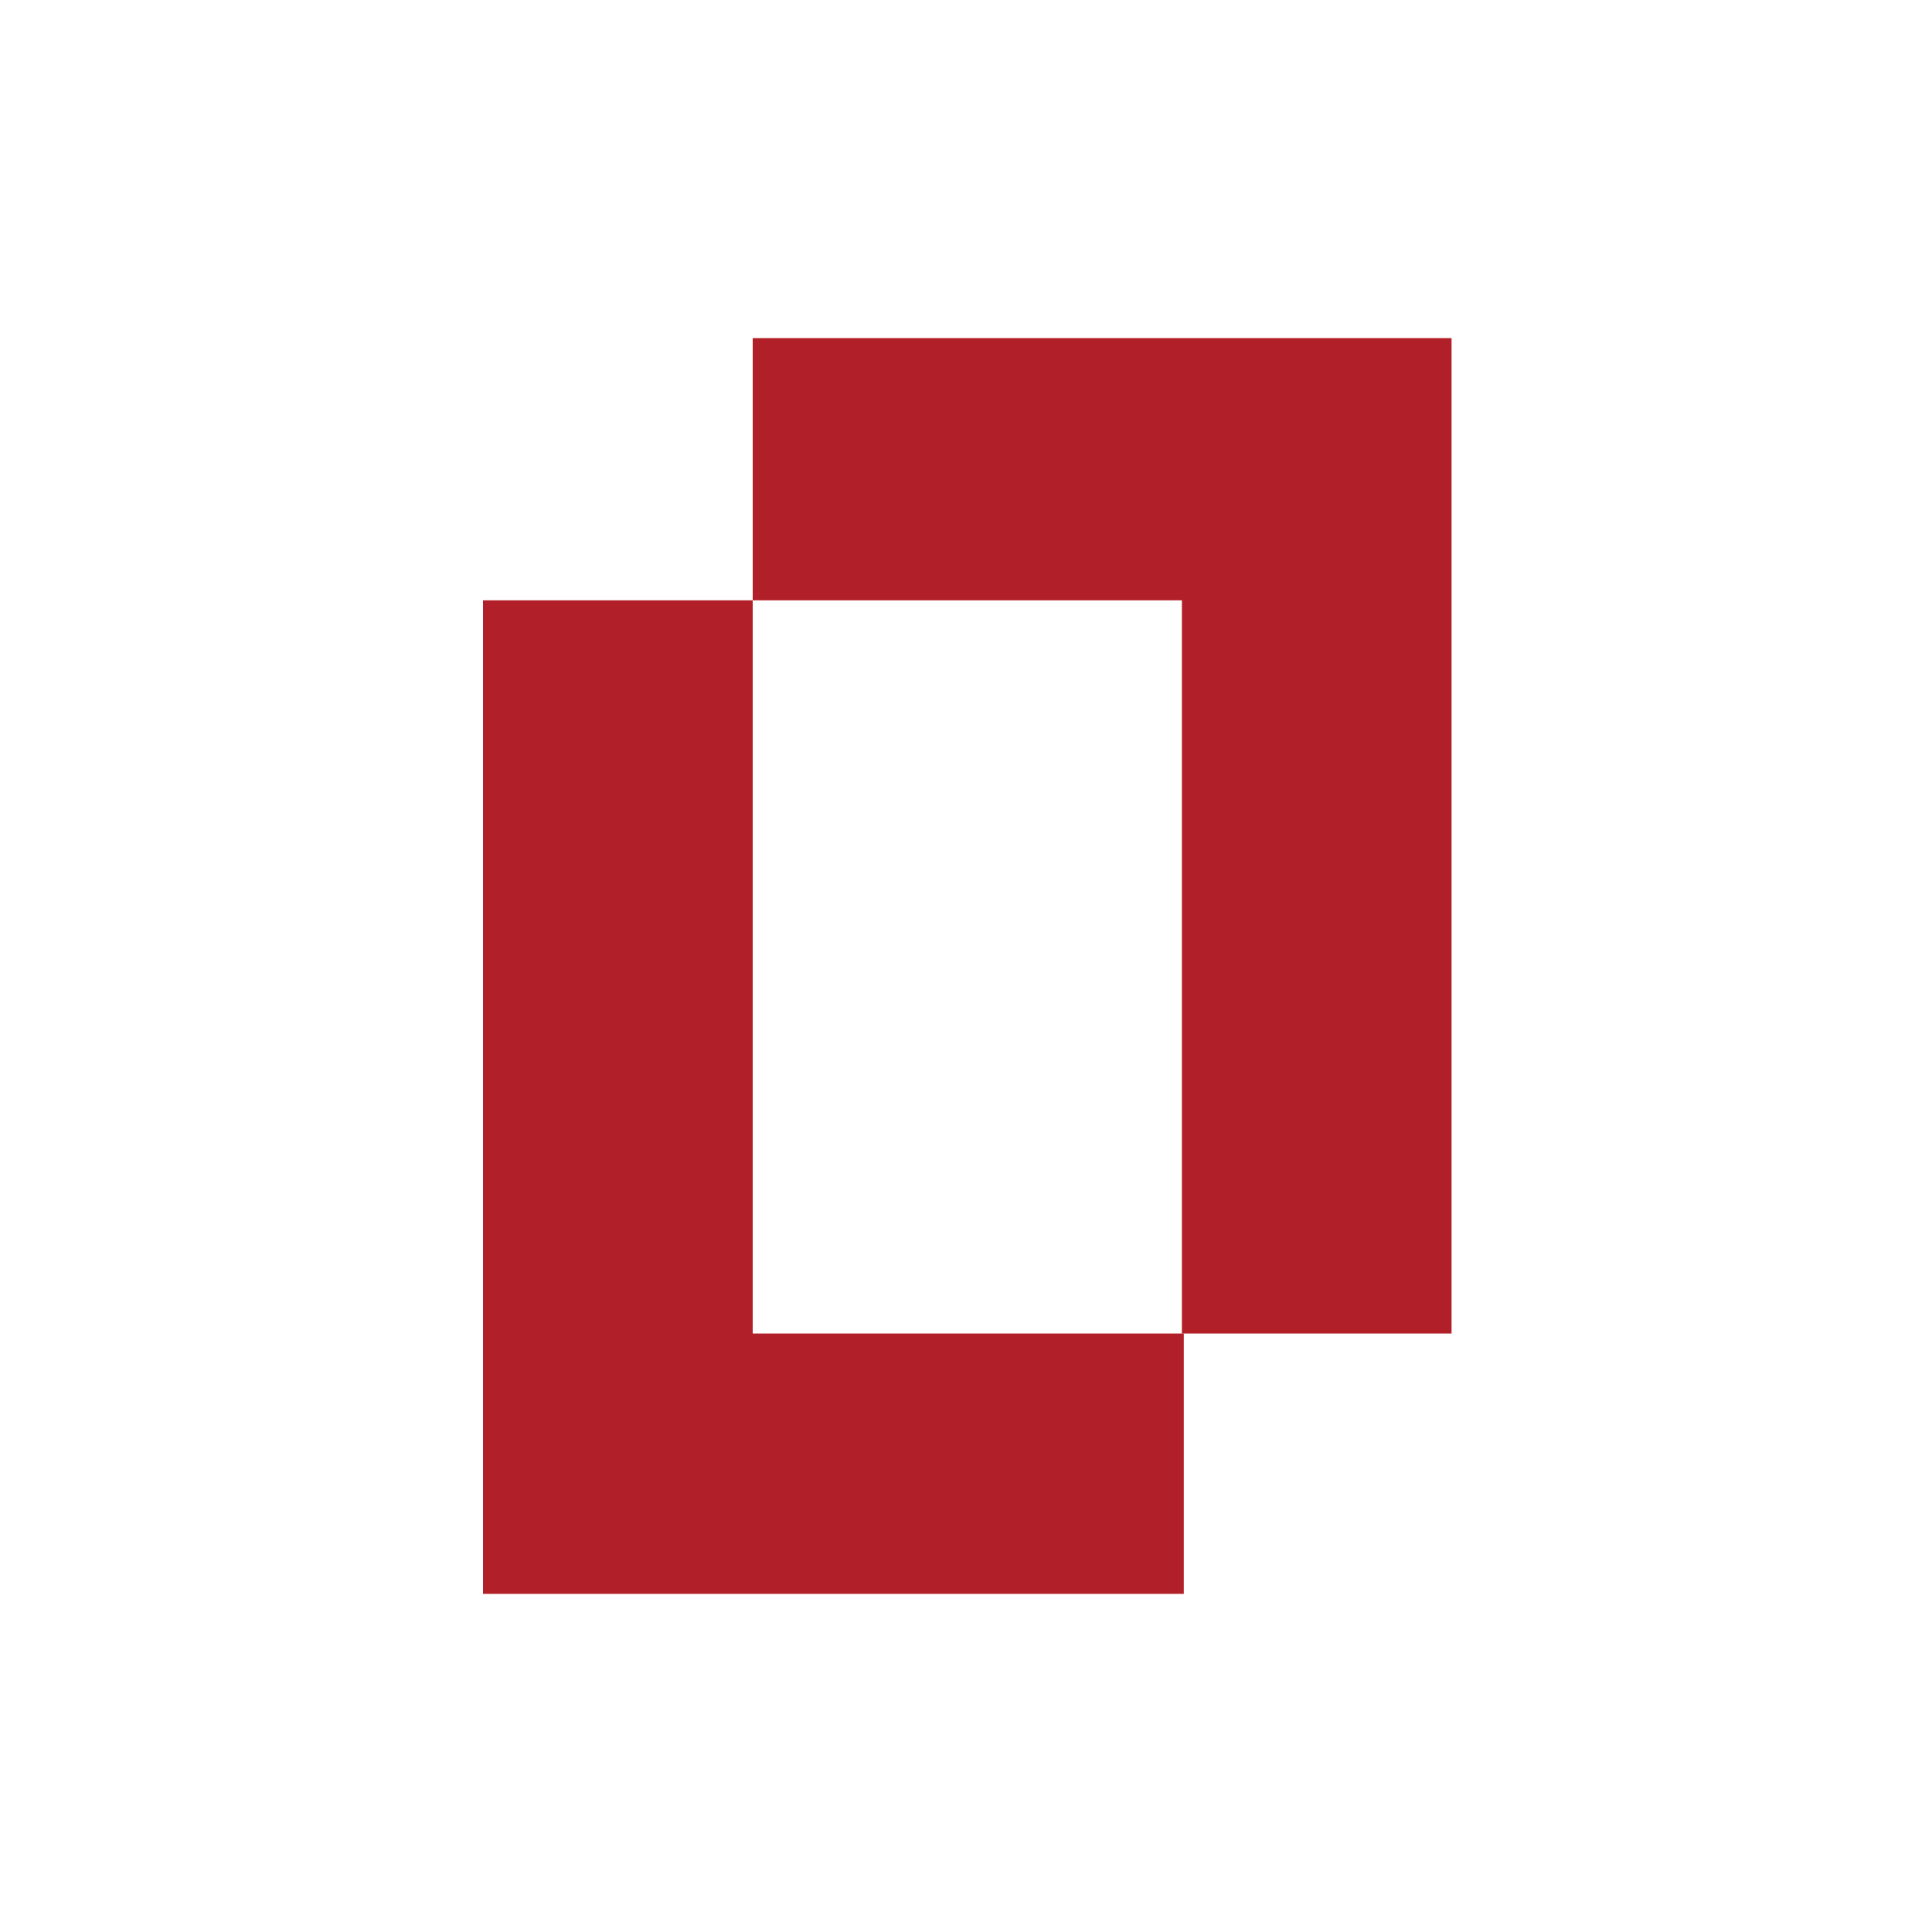 <svg width="40" height="40" viewBox="0 0 40 40" fill="none" xmlns="http://www.w3.org/2000/svg">
<path d="M30.053 7H15.584V12.429H24.47V27.609H30.053V7Z" fill="#B12028"/>
<path d="M15.584 12.429L10 12.429V33H24.509V27.609H15.584L15.584 12.429Z" fill="#B12028"/>
</svg>
